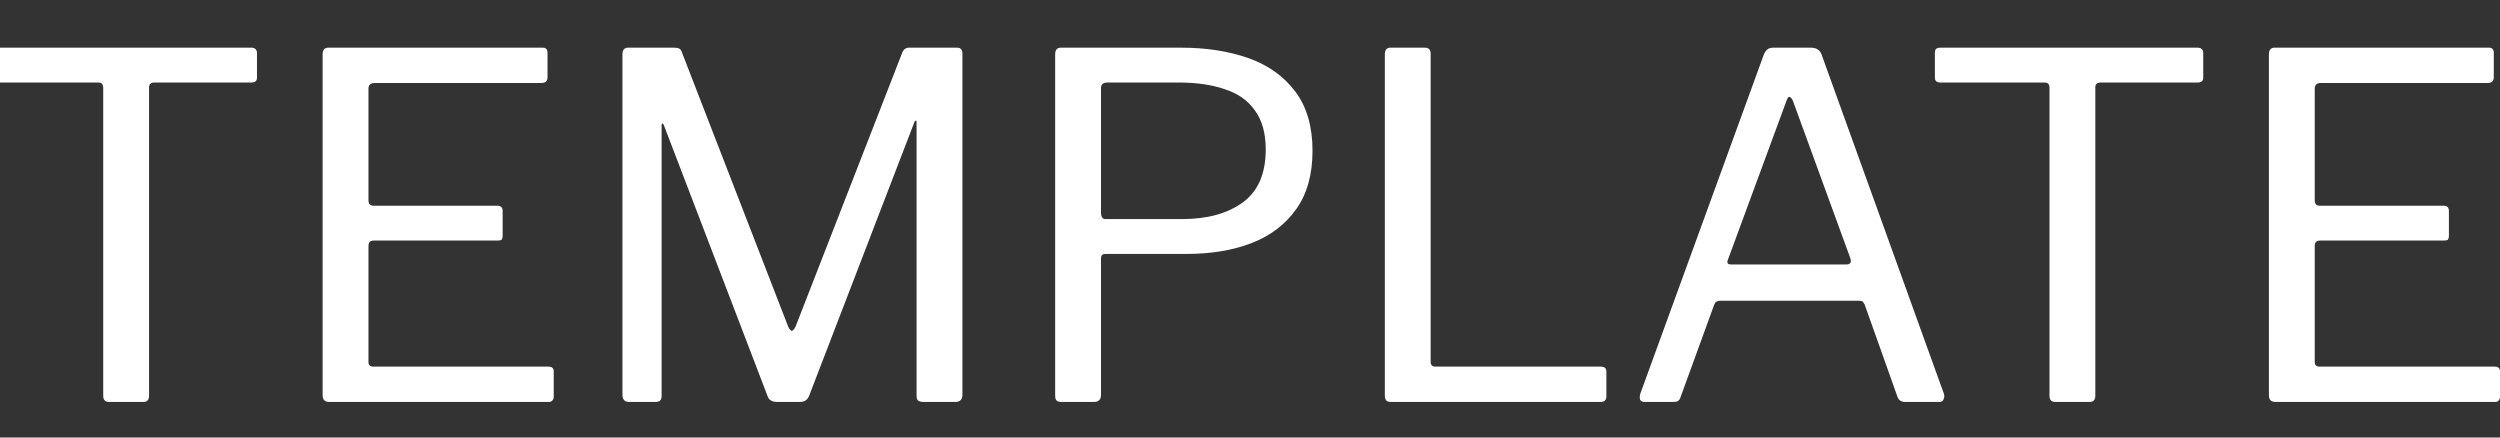 <svg width="160" height="28" viewBox="0 0 160 28" fill="none" xmlns="http://www.w3.org/2000/svg">
<rect x="0" y="0" width="160" height="28" fill="#333333" stroke="none"/>
<g clip-path="url(#clip0_1_2)">
<path d="M145.21 3.479C145.21 3.193 145.332 3.051 145.576 3.051H159.297C159.501 3.051 159.603 3.163 159.603 3.387V4.945C159.603 5.19 159.47 5.312 159.206 5.312H148.541C148.276 5.312 148.143 5.434 148.143 5.679V12.829C148.143 13.054 148.255 13.166 148.48 13.166H156.394C156.618 13.166 156.73 13.278 156.73 13.502V15.121C156.73 15.203 156.71 15.274 156.669 15.335C156.628 15.376 156.537 15.396 156.394 15.396H148.48C148.255 15.396 148.143 15.508 148.143 15.733V23.158C148.143 23.362 148.245 23.464 148.449 23.464H159.664C159.888 23.464 160 23.566 160 23.77V25.389C160 25.491 159.97 25.572 159.908 25.634C159.868 25.695 159.786 25.725 159.664 25.725H145.638C145.352 25.725 145.21 25.583 145.21 25.297V3.479Z" fill="white"/>
<path d="M123.833 3.387C123.833 3.285 123.854 3.204 123.894 3.143C123.955 3.081 124.057 3.051 124.2 3.051H140.64C140.763 3.051 140.854 3.081 140.915 3.143C140.976 3.204 141.007 3.285 141.007 3.387V4.976C141.007 5.18 140.885 5.282 140.64 5.282H134.437C134.213 5.282 134.101 5.383 134.101 5.587V25.328C134.101 25.593 133.979 25.725 133.734 25.725H131.534C131.289 25.725 131.167 25.593 131.167 25.328V5.618C131.167 5.394 131.065 5.282 130.862 5.282H124.2C123.955 5.282 123.833 5.18 123.833 4.976V3.387Z" fill="white"/>
<path d="M105.251 25.725C105.129 25.725 105.037 25.684 104.976 25.603C104.935 25.501 104.935 25.369 104.976 25.206L112.89 3.479C112.951 3.336 113.023 3.234 113.104 3.173C113.186 3.092 113.318 3.051 113.502 3.051H115.885C116.252 3.051 116.486 3.204 116.588 3.509L124.411 25.206C124.452 25.328 124.441 25.45 124.38 25.572C124.34 25.674 124.248 25.725 124.105 25.725H121.936C121.691 25.725 121.528 25.623 121.447 25.42L119.338 19.491C119.297 19.41 119.257 19.349 119.216 19.308C119.175 19.267 119.094 19.247 118.972 19.247H110.079C109.896 19.247 109.773 19.328 109.712 19.491L107.543 25.45C107.522 25.532 107.471 25.603 107.39 25.664C107.329 25.705 107.227 25.725 107.084 25.725H105.251ZM118.177 16.924C118.421 16.924 118.503 16.792 118.421 16.527L114.754 6.473C114.673 6.29 114.591 6.198 114.51 6.198C114.449 6.198 114.388 6.29 114.327 6.473L110.599 16.588C110.497 16.812 110.558 16.924 110.782 16.924H118.177Z" fill="white"/>
<path d="M88.629 3.479C88.629 3.193 88.751 3.051 88.996 3.051H91.196C91.44 3.051 91.562 3.183 91.562 3.448V23.158C91.562 23.362 91.664 23.464 91.868 23.464H102.441C102.686 23.464 102.808 23.566 102.808 23.77V25.389C102.808 25.491 102.777 25.572 102.716 25.634C102.655 25.695 102.563 25.725 102.441 25.725H89.057C88.894 25.725 88.782 25.695 88.721 25.634C88.659 25.552 88.629 25.44 88.629 25.297V3.479Z" fill="white"/>
<path d="M84.001 9.651C84.001 11.159 83.655 12.402 82.962 13.38C82.27 14.357 81.322 15.081 80.121 15.549C78.918 16.018 77.523 16.252 75.934 16.252H70.739C70.556 16.252 70.464 16.344 70.464 16.527V25.267C70.464 25.572 70.311 25.725 70.006 25.725H67.928C67.785 25.725 67.683 25.695 67.622 25.634C67.561 25.572 67.53 25.471 67.53 25.328V3.479C67.53 3.193 67.653 3.051 67.897 3.051H75.598C77.207 3.051 78.644 3.275 79.907 3.723C81.17 4.171 82.168 4.884 82.901 5.862C83.635 6.84 84.001 8.103 84.001 9.651ZM81.007 9.56C81.007 8.521 80.772 7.686 80.304 7.054C79.856 6.422 79.214 5.974 78.379 5.709C77.564 5.424 76.586 5.282 75.445 5.282H70.861C70.596 5.282 70.464 5.404 70.464 5.648V13.594C70.464 13.879 70.556 14.021 70.739 14.021H75.659C77.268 14.021 78.562 13.665 79.54 12.952C80.518 12.239 81.007 11.108 81.007 9.56Z" fill="white"/>
<path d="M40.265 25.725C39.98 25.725 39.837 25.572 39.837 25.267V3.479C39.837 3.193 39.959 3.051 40.204 3.051H43.137C43.3 3.051 43.412 3.071 43.473 3.112C43.555 3.153 43.616 3.244 43.657 3.387L50.441 20.897C50.522 21.08 50.604 21.172 50.685 21.172C50.767 21.152 50.848 21.05 50.93 20.866L57.714 3.448C57.795 3.183 57.948 3.051 58.172 3.051H61.258C61.482 3.051 61.594 3.183 61.594 3.448V25.267C61.594 25.572 61.442 25.725 61.136 25.725H59.119C58.956 25.725 58.834 25.695 58.752 25.634C58.691 25.572 58.661 25.471 58.661 25.328V7.849C58.661 7.747 58.641 7.706 58.6 7.726C58.559 7.726 58.528 7.767 58.508 7.849L51.785 25.328C51.683 25.593 51.49 25.725 51.205 25.725H49.738C49.412 25.725 49.208 25.603 49.127 25.358L42.495 8.032C42.455 7.93 42.414 7.889 42.373 7.91C42.353 7.91 42.343 7.95 42.343 8.032V25.328C42.343 25.471 42.312 25.572 42.251 25.634C42.19 25.695 42.078 25.725 41.915 25.725H40.265Z" fill="white"/>
<path d="M20.648 3.479C20.648 3.193 20.77 3.051 21.015 3.051H34.736C34.94 3.051 35.041 3.163 35.041 3.387V4.945C35.041 5.19 34.909 5.312 34.644 5.312H23.979C23.714 5.312 23.582 5.434 23.582 5.679V12.829C23.582 13.054 23.694 13.166 23.918 13.166H31.833C32.057 13.166 32.169 13.278 32.169 13.502V15.121C32.169 15.203 32.148 15.274 32.108 15.335C32.067 15.376 31.975 15.396 31.833 15.396H23.918C23.694 15.396 23.582 15.508 23.582 15.733V23.158C23.582 23.362 23.684 23.464 23.887 23.464H35.102C35.327 23.464 35.439 23.566 35.439 23.77V25.389C35.439 25.491 35.408 25.572 35.347 25.634C35.306 25.695 35.225 25.725 35.102 25.725H21.076C20.791 25.725 20.648 25.583 20.648 25.297V3.479Z" fill="white"/>
<path d="M-0.728 3.387C-0.728 3.285 -0.708 3.204 -0.667 3.143C-0.606 3.081 -0.504 3.051 -0.362 3.051H16.079C16.201 3.051 16.293 3.081 16.354 3.143C16.415 3.204 16.446 3.285 16.446 3.387V4.976C16.446 5.18 16.323 5.282 16.079 5.282H9.876C9.651 5.282 9.539 5.383 9.539 5.587V25.328C9.539 25.593 9.417 25.725 9.173 25.725H6.972C6.728 25.725 6.606 25.593 6.606 25.328V5.618C6.606 5.394 6.504 5.282 6.3 5.282H-0.362C-0.606 5.282 -0.728 5.18 -0.728 4.976V3.387Z" fill="white"/>
</g>
<defs>
<clipPath id="clip0_1_2">
<rect width="160" height="28" fill="white"/>
</clipPath>
</defs>
</svg>
